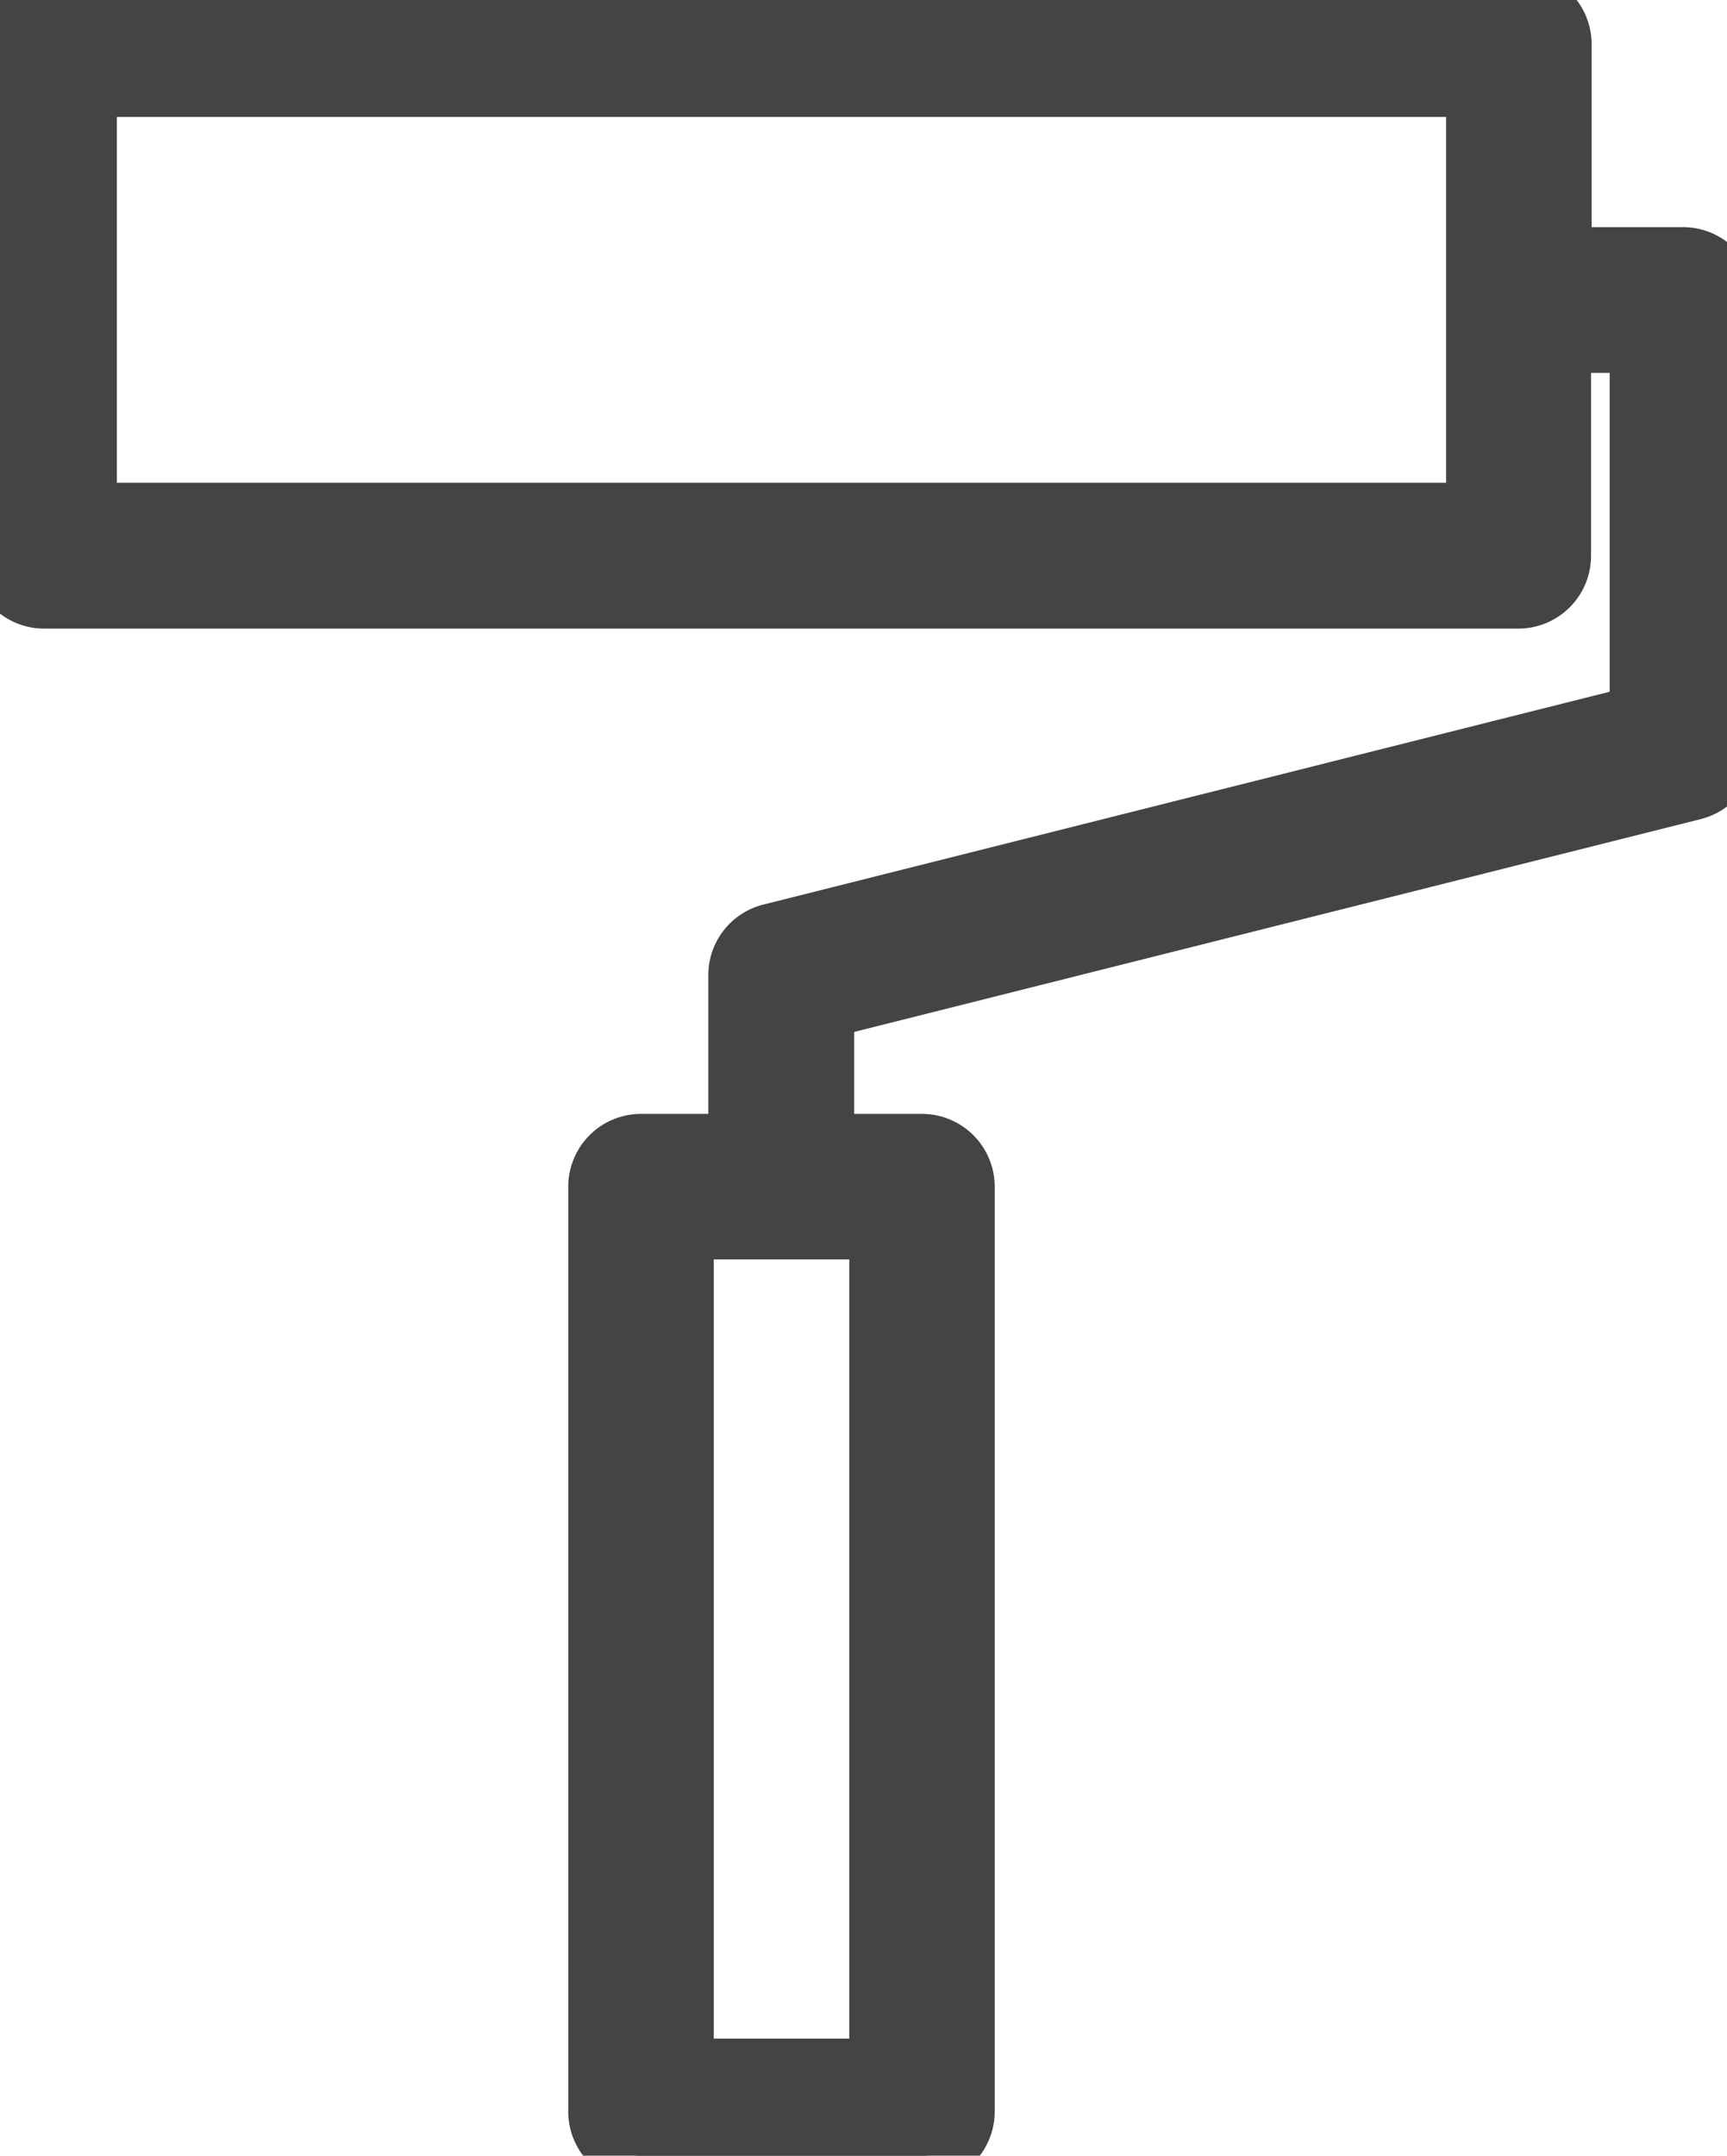 <svg id="グループ_1628" data-name="グループ 1628" xmlns="http://www.w3.org/2000/svg" xmlns:xlink="http://www.w3.org/1999/xlink" width="15.117" height="18.857" viewBox="0 0 15.117 18.857">
  <defs>
    <clipPath id="clip-path">
      <rect id="長方形_1589" data-name="長方形 1589" width="15.117" height="18.857" fill="#444" stroke="#444" stroke-width="0.5"/>
    </clipPath>
  </defs>
  <g id="グループ_1627" data-name="グループ 1627" clip-path="url(#clip-path)">
    <path id="パス_67992" data-name="パス 67992" d="M14.731,2.239H13.681V.387A.387.387,0,0,0,13.295,0H.387A.387.387,0,0,0,0,.387V4.864a.387.387,0,0,0,.387.387H13.295a.387.387,0,0,0,.387-.387V3.012h.663V6.246l-7.6,1.91a.387.387,0,0,0-.292.375V9.994H5.611a.387.387,0,0,0-.387.387v8.09a.387.387,0,0,0,.387.387H8.07a.387.387,0,0,0,.387-.387v-8.09a.387.387,0,0,0-.387-.387H7.227V8.832l7.6-1.91a.387.387,0,0,0,.292-.375V2.625a.387.387,0,0,0-.387-.387M12.908,4.477H.773V.773H12.908ZM7.684,18.084H6V10.767H7.684Z" transform="translate(0 0)" fill="#444"/>
    <path id="パス_67992_-_アウトライン" data-name="パス 67992 - アウトライン" d="M.387-.25H13.295a.637.637,0,0,1,.637.637v1.6h.8a.637.637,0,0,1,.637.637V6.547a.636.636,0,0,1-.481.618L7.477,9.027v.717H8.07a.637.637,0,0,1,.637.637v8.09a.637.637,0,0,1-.637.637H5.611a.637.637,0,0,1-.637-.637v-8.09a.637.637,0,0,1,.637-.637H6.2V8.53a.636.636,0,0,1,.482-.617l7.408-1.862V3.262h-.163v1.6a.637.637,0,0,1-.637.637H.387A.637.637,0,0,1-.25,4.864V.387A.637.637,0,0,1,.387-.25ZM8.07,18.607a.137.137,0,0,0,.137-.137v-8.09a.137.137,0,0,0-.137-.137H6.977V8.637L14.764,6.68a.137.137,0,0,0,.1-.133V2.625a.137.137,0,0,0-.137-.137h-1.3V.387A.137.137,0,0,0,13.295.25H.387A.137.137,0,0,0,.25.387V4.864A.137.137,0,0,0,.387,5H13.295a.137.137,0,0,0,.137-.137v-2.1h1.163V6.441L6.807,8.4a.136.136,0,0,0-.1.132v1.713H5.611a.137.137,0,0,0-.137.137v8.09a.137.137,0,0,0,.137.137ZM.523.523H13.158v4.2H.523Zm12.135.5H1.023v3.2H12.658Zm-6.91,9.494H7.934v7.816H5.748Zm1.686.5H6.248v6.816H7.434Z" transform="translate(0 0)" fill="#444"/>
  </g>
</svg>
